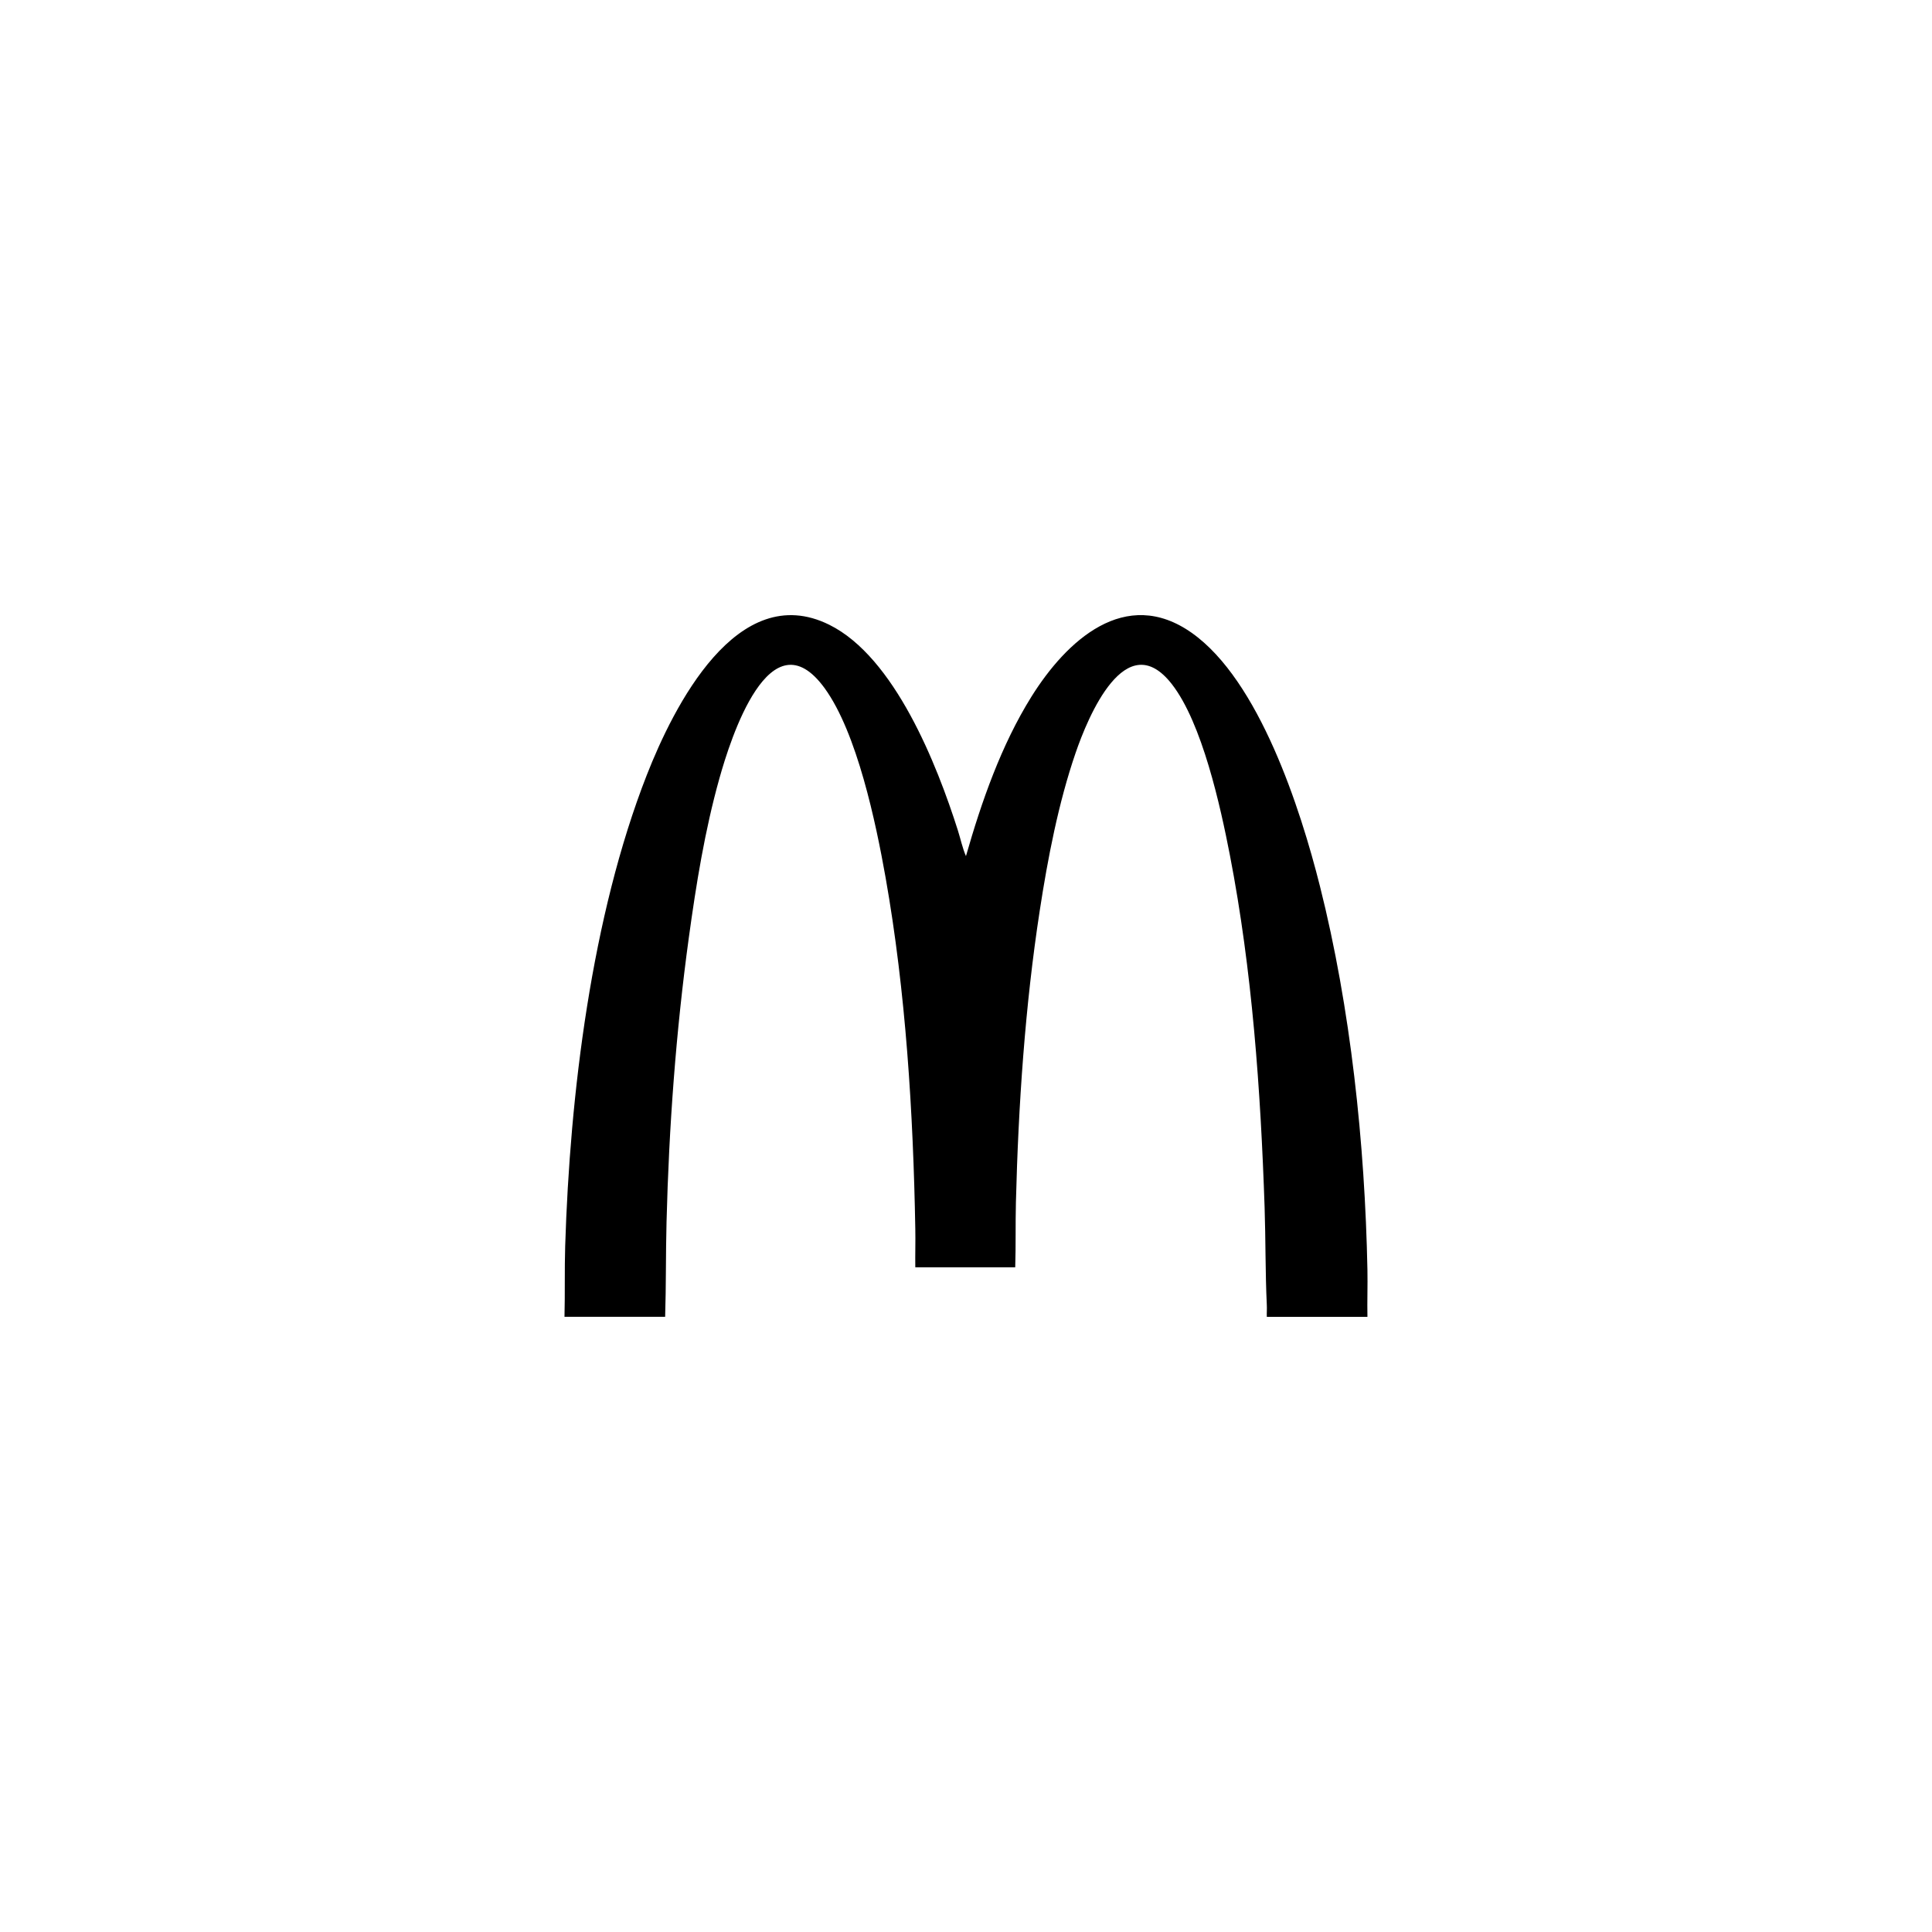 <?xml version="1.0" encoding="UTF-8"?>
<svg xmlns="http://www.w3.org/2000/svg" id="BW" viewBox="0 0 500 500">
  <path d="M146.09,340.81c.16-6.1-.01-12.23.18-18.33,1.21-39.14,6.81-85.37,21.13-121.93,6.85-17.48,23.35-50.69,47.22-38.86,16.91,8.38,27.86,36.15,33.28,53.22.7,2.2,1.18,4.55,2.09,6.65,4.04-14.14,9.14-28.75,16.95-41.27,8.98-14.37,24.26-28.72,41.54-16.47,17.4,12.34,28.06,45.43,33.11,65.48,7.97,31.63,11.65,66.69,12.3,99.31.08,4.06-.08,8.13,0,12.19h-26.04c-.04-1.02.06-2.06,0-3.08-.4-8.39-.29-16.89-.57-25.28-1.02-30.28-3.22-61.35-8.98-91.1-2.44-12.62-7.18-34.21-15.02-44.28-11.94-15.33-21.75,8.56-24.92,17.81-4.42,12.85-7.21,27.32-9.27,40.77-3.81,24.75-5.54,50.46-6.17,75.49-.14,5.61,0,11.24-.18,16.84h-25.86c-.05-3.32.07-6.64,0-9.96-.53-29.96-2.46-61.38-7.69-90.91-2.5-14.12-7.38-37.43-15.76-48.98-14.12-19.43-24.4,13.14-27.25,23.34-3.77,13.44-6.01,27.39-7.91,41.2-3.34,24.35-5.15,49.09-5.77,73.66-.21,8.15-.1,16.33-.36,24.47h-26.04Z"></path>
</svg>
